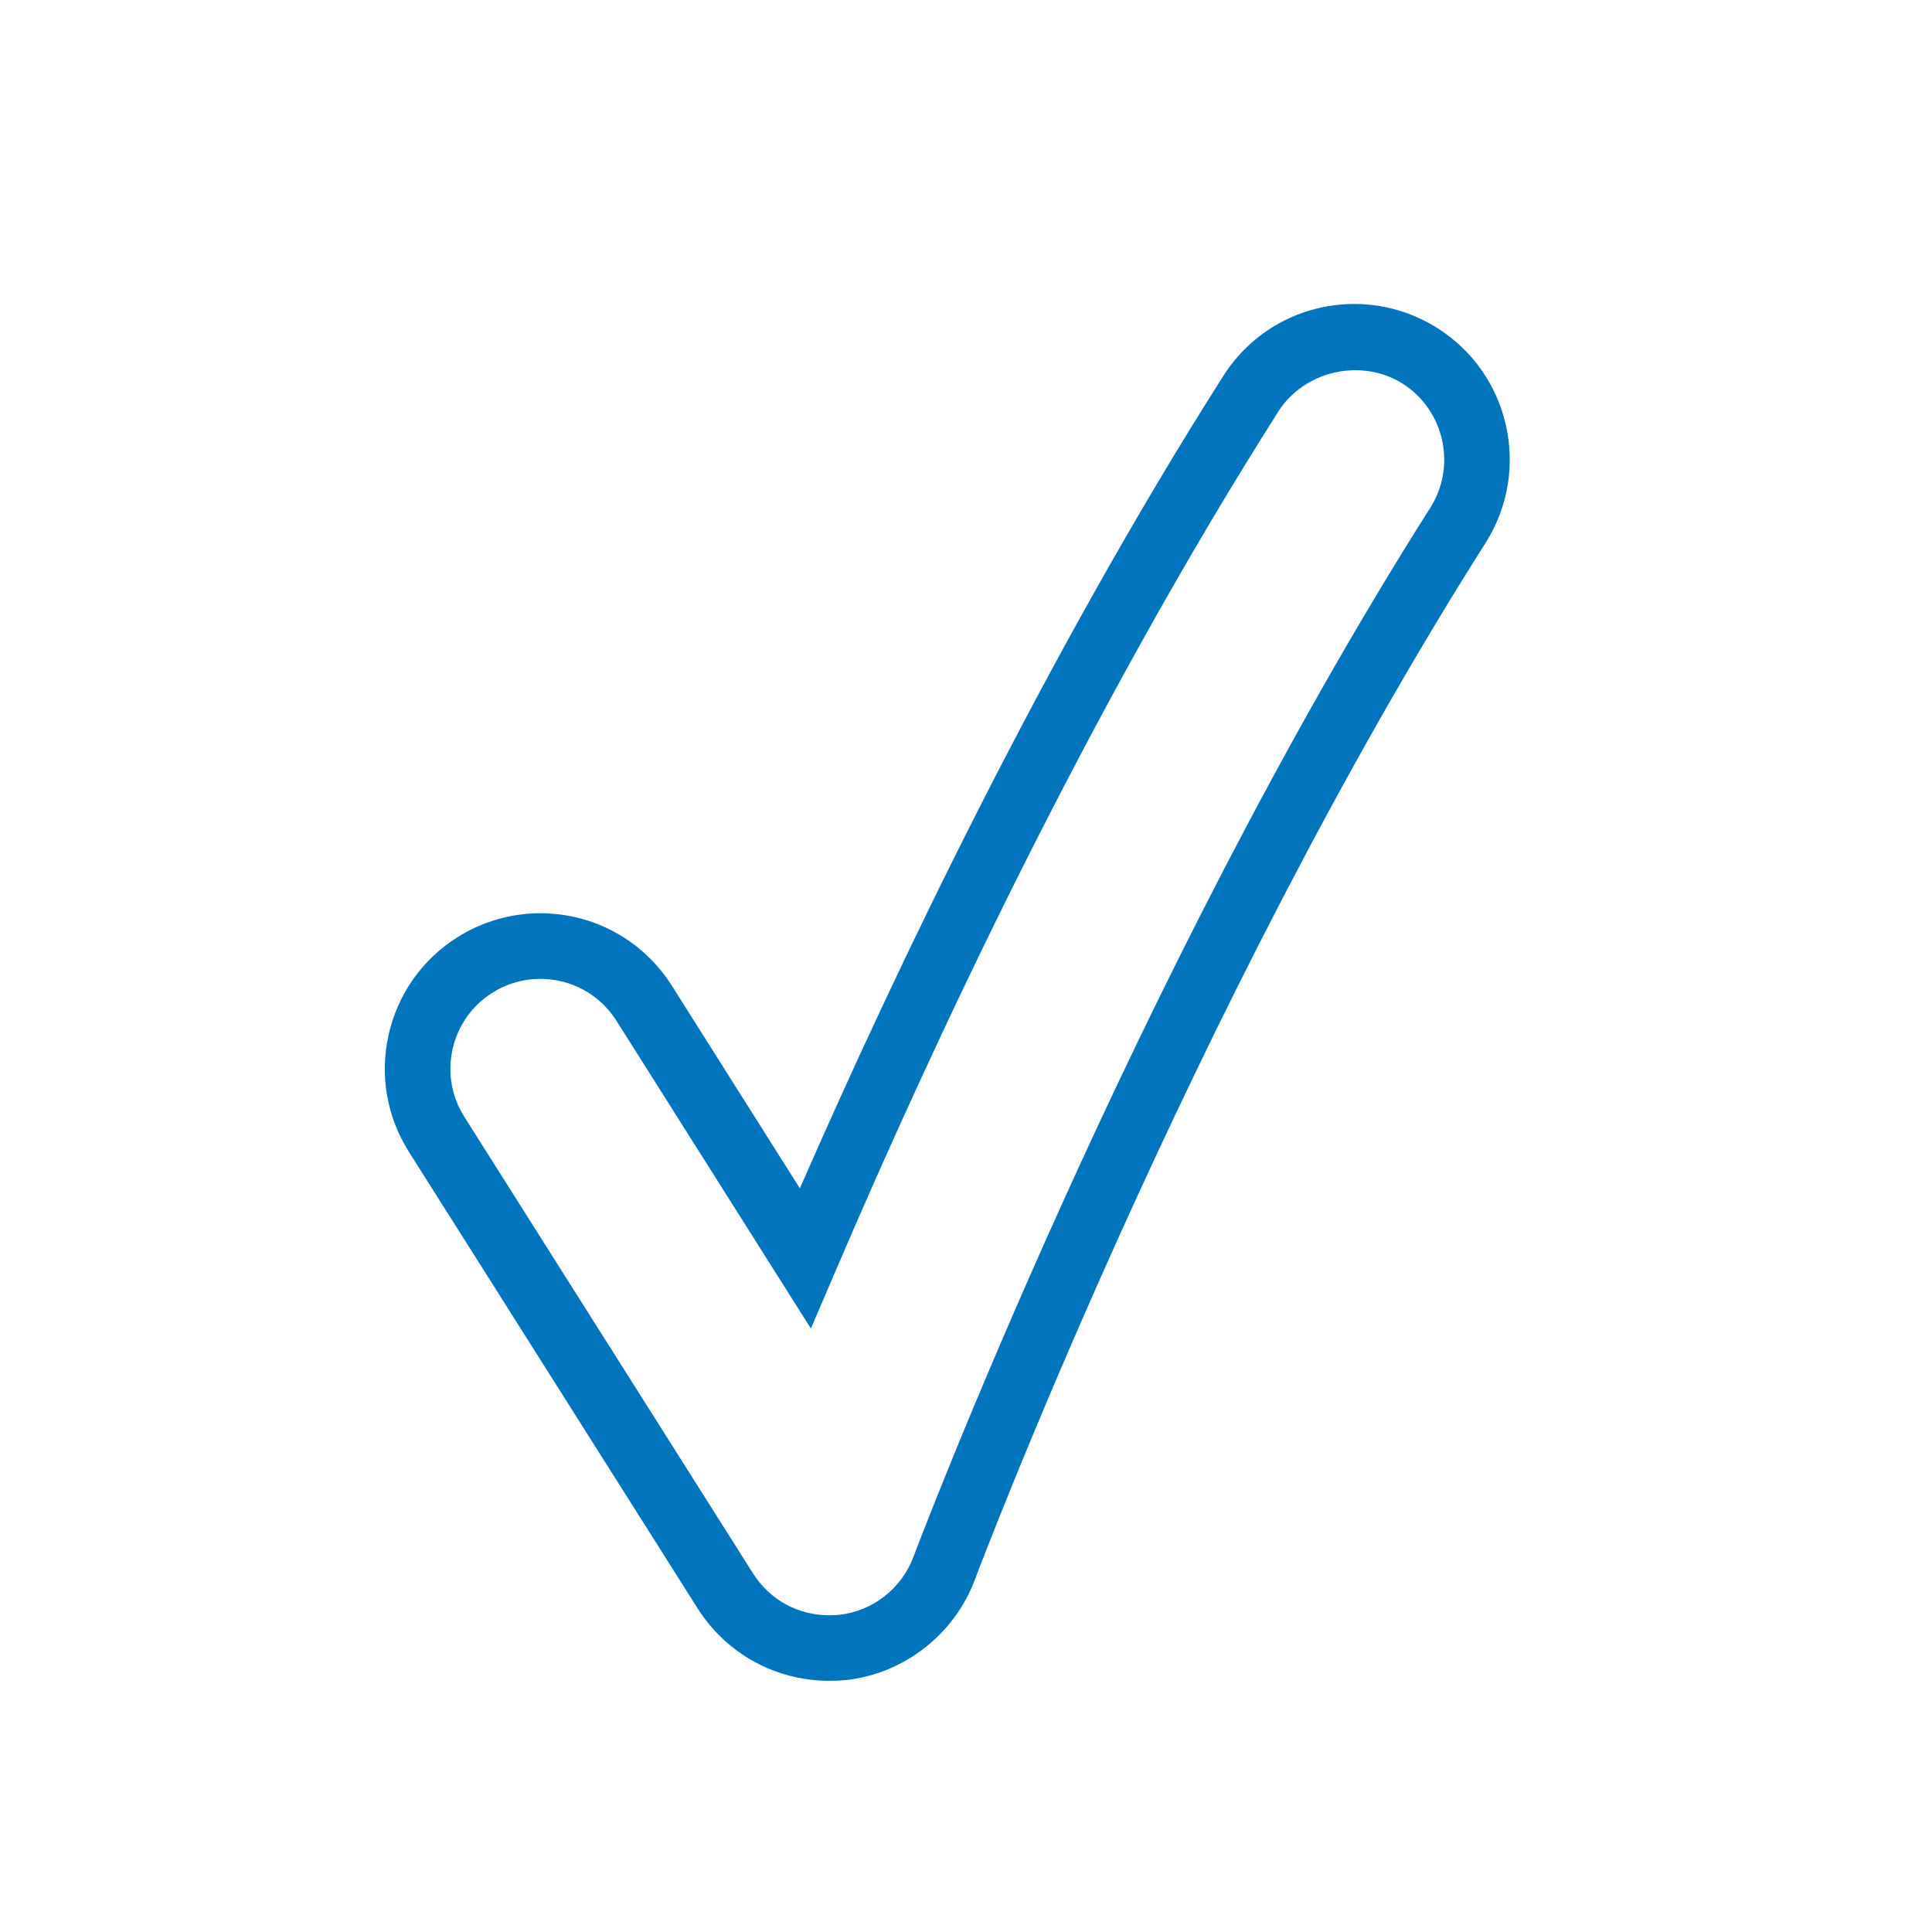 <?xml version="1.0" encoding="UTF-8" standalone="no"?>
<svg xmlns:inkscape="http://www.inkscape.org/namespaces/inkscape" xmlns:sodipodi="http://sodipodi.sourceforge.net/DTD/sodipodi-0.dtd" xmlns="http://www.w3.org/2000/svg" xmlns:svg="http://www.w3.org/2000/svg" version="1.1" id="Ebene_1" x="0px" y="0px" viewBox="0 0 50 50" xml:space="preserve" sodipodi:docname="JederAnschluss.svg" inkscape:version="1.2 (dc2aedaf03, 2022-05-15)"><defs id="defs40182"><clipPath id="clipPath40639"><path d="M -534.927,1647.887 H 60.349 V -81.247 H -534.927 Z" id="path40641" style="stroke-width:1"></path></clipPath><clipPath id="clipPath31109-5"><path d="M -549.921,1431.391 H 45.355 V -297.743 H -549.921 Z" id="path31111-8" style="stroke-width:1"></path></clipPath></defs>

<g id="g447" transform="matrix(1.142,0,0,-1.142,37.015,13.142)" clip-path="url(#clipPath40639)" style="fill:#0074bd;fill-opacity:1"><path d="m 0,0 c -6.731,-10.601 -11.671,-23.657 -11.713,-23.776 -0.269,-0.719 -0.932,-1.233 -1.689,-1.312 -0.072,-0.007 -0.143,-0.01 -0.213,-0.01 -0.71,0 -1.346,0.344 -1.731,0.947 l -6.541,10.345 c -0.293,0.46 -0.388,1.006 -0.269,1.538 0.12,0.532 0.438,0.985 0.897,1.275 0.327,0.209 0.704,0.318 1.091,0.318 0.703,0 1.348,-0.354 1.725,-0.949 l 4.407,-6.975 0.557,1.299 c 2.202,5.148 5.73,12.707 10.04,19.488 0.278,0.439 0.744,0.76 1.278,0.879 0.535,0.12 1.094,0.027 1.535,-0.253 C 0.32,2.212 0.602,0.95 0,0 m 0.169,4.068 c -0.566,0.36 -1.219,0.551 -1.888,0.551 -1.214,0 -2.325,-0.611 -2.974,-1.635 -4.053,-6.377 -7.412,-13.434 -9.517,-18.233 l -0.076,-0.173 -2.901,4.592 c -0.65,1.027 -1.765,1.642 -2.981,1.642 -0.666,0 -1.318,-0.19 -1.885,-0.548 -0.794,-0.503 -1.345,-1.286 -1.552,-2.204 -0.206,-0.919 -0.042,-1.865 0.463,-2.661 l 6.543,-10.346 c 0.652,-1.024 1.766,-1.635 2.977,-1.635 0.118,0 0.232,0.003 0.366,0.015 1.318,0.137 2.471,1.031 2.936,2.277 0.047,0.126 4.889,12.965 11.573,23.494 1.042,1.642 0.556,3.824 -1.084,4.864" style="fill:#0074bd;fill-opacity:1;fill-rule:nonzero;stroke:none" id="path449"></path></g></svg>
